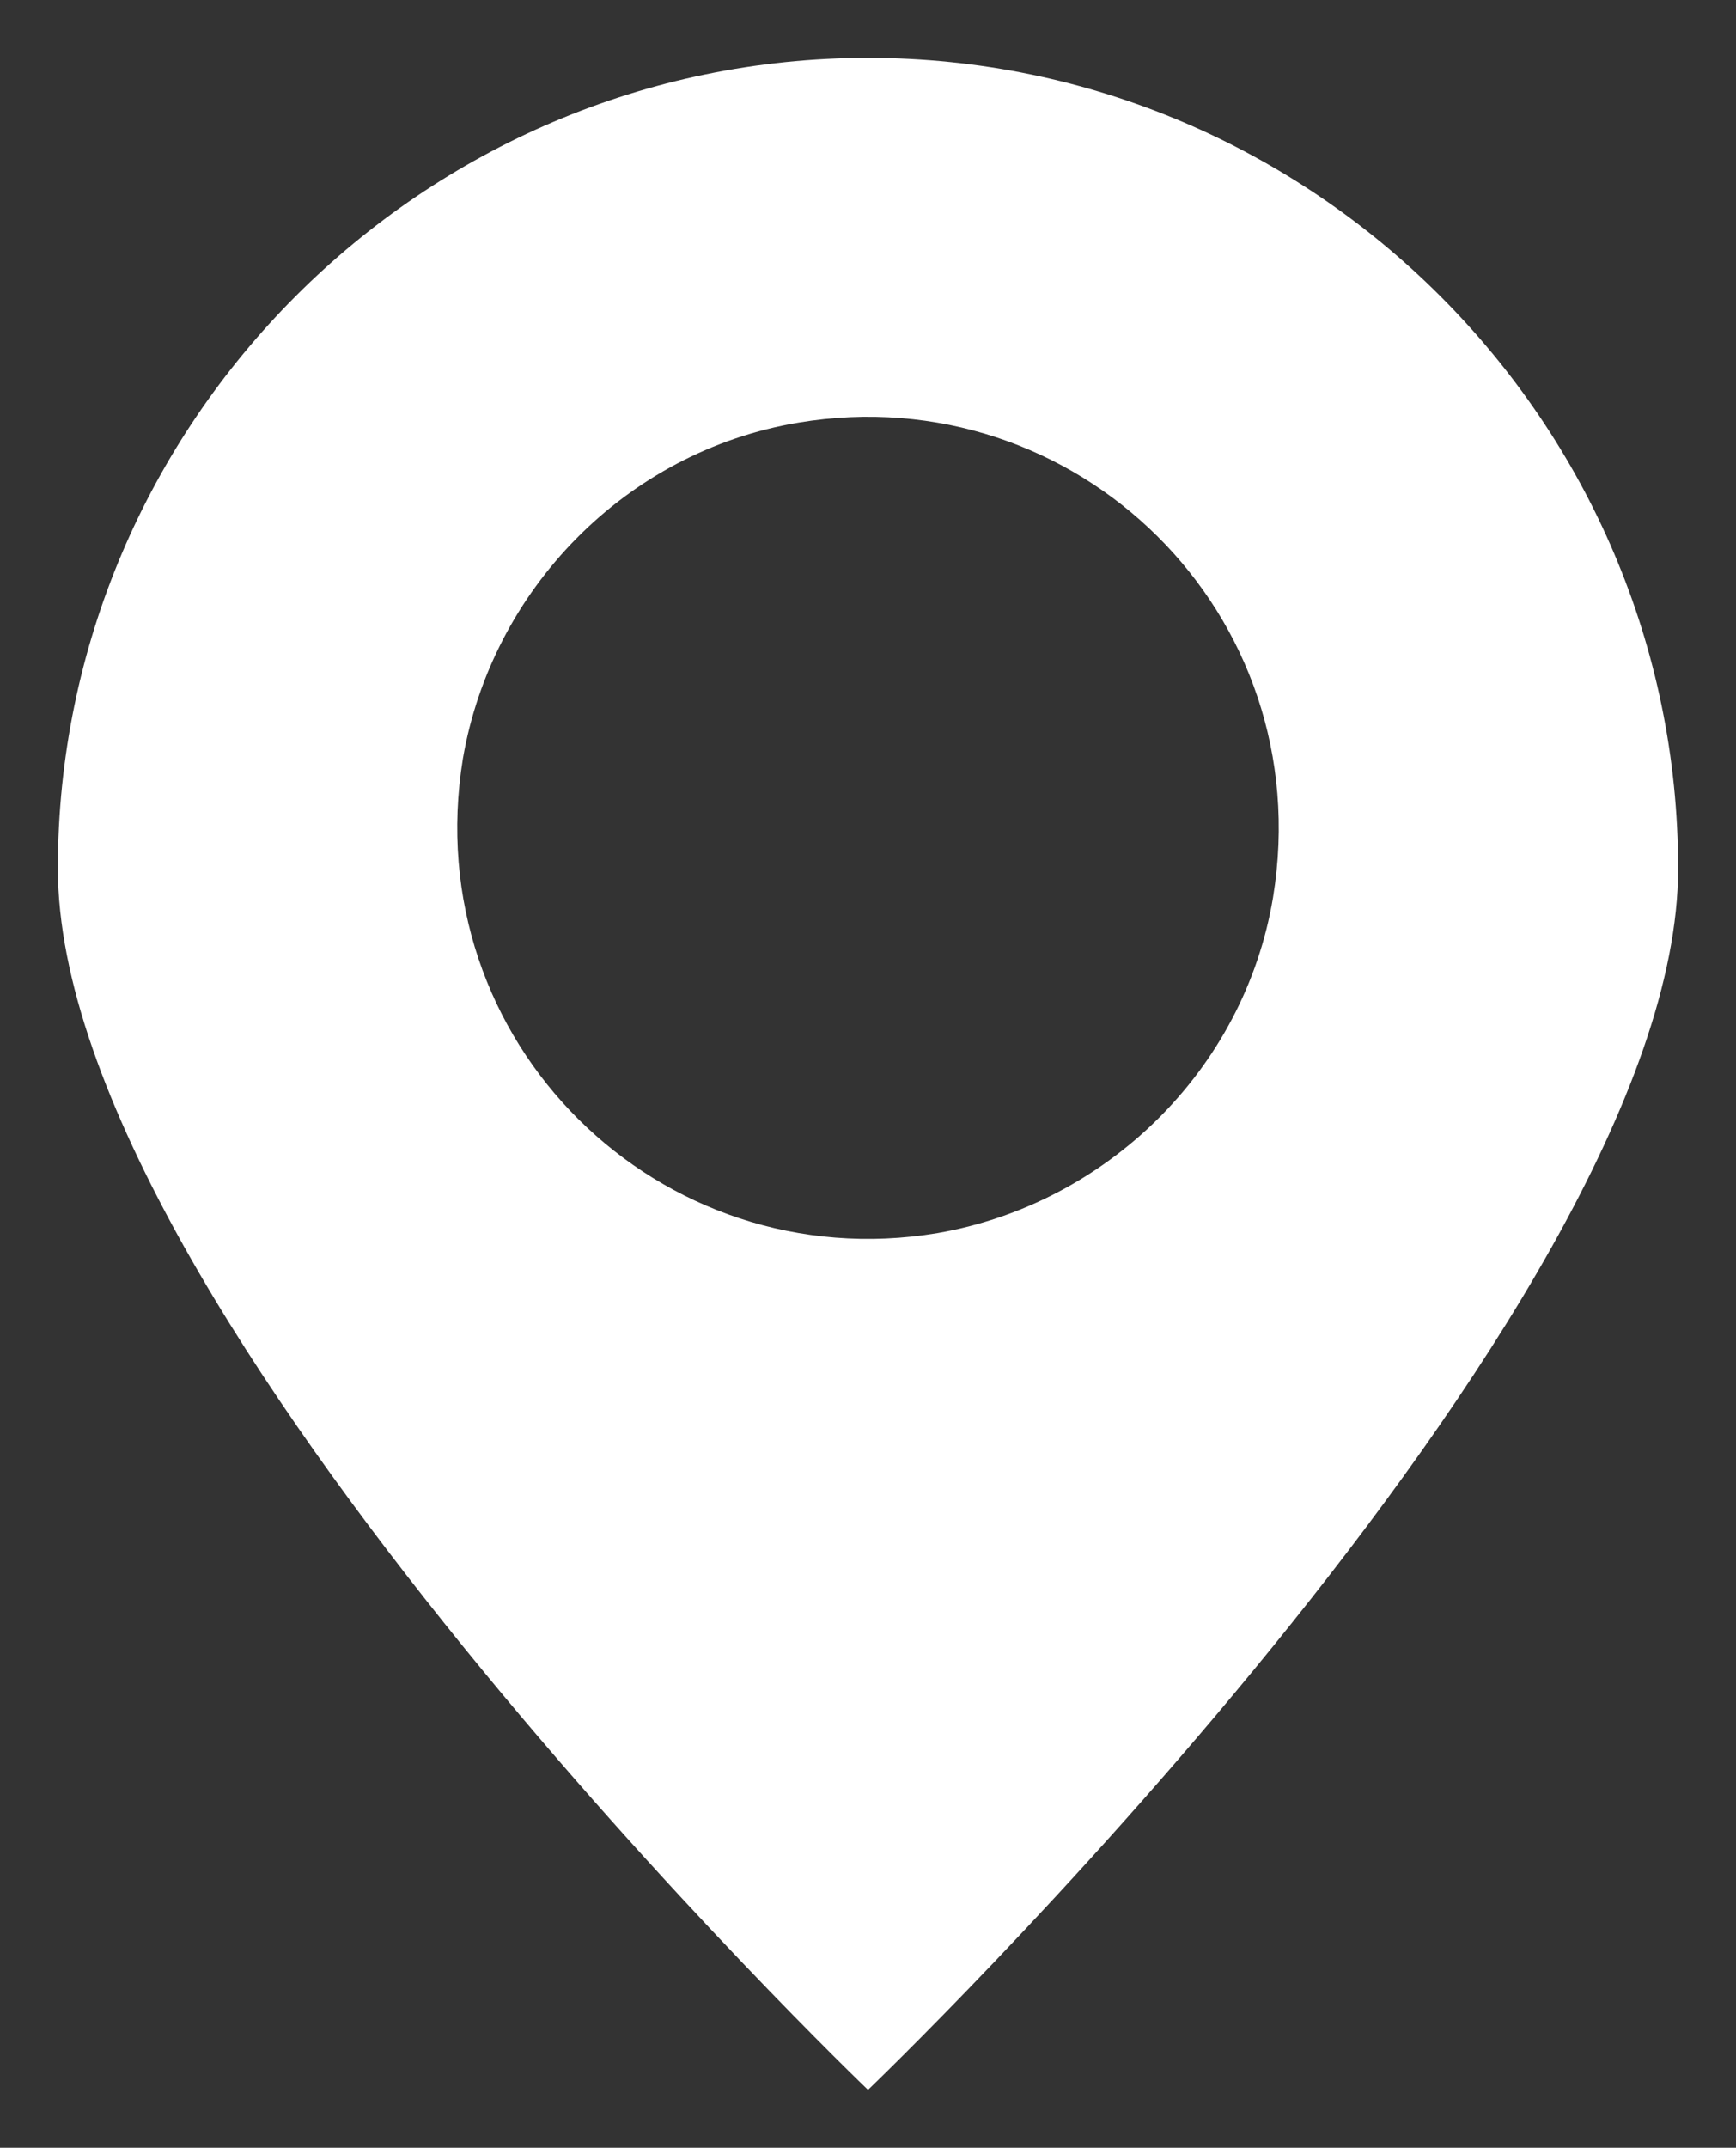 <?xml version="1.0" encoding="utf-8"?>
<!-- Generator: Adobe Illustrator 23.0.2, SVG Export Plug-In . SVG Version: 6.00 Build 0)  -->
<svg version="1.1" id="Calque_1" xmlns="http://www.w3.org/2000/svg" xmlns:xlink="http://www.w3.org/1999/xlink" x="0px" y="0px"
	 viewBox="0 0 30 37.1" style="enable-background:new 0 0 30 37.1;" xml:space="preserve">
<rect x="0" y="0" width="30" height="37.1" fill="#333333" stroke="none"/>
<style type="text/css">
	.st0{fill:#FFFFFF;}
</style>
<path class="st0" d="M15,1C7.3,1,1,7.3,1,15c0,7.7,14,21.1,14,21.1S29,22.7,29,15C29,7.3,22.7,1,15,1z M16.2,21.3
	c-4.8,0.8-9-3.3-8.2-8.2c0.5-2.9,2.8-5.3,5.8-5.8c4.8-0.8,9,3.3,8.2,8.2C21.5,18.5,19.1,20.8,16.2,21.3z"/>
</svg>
